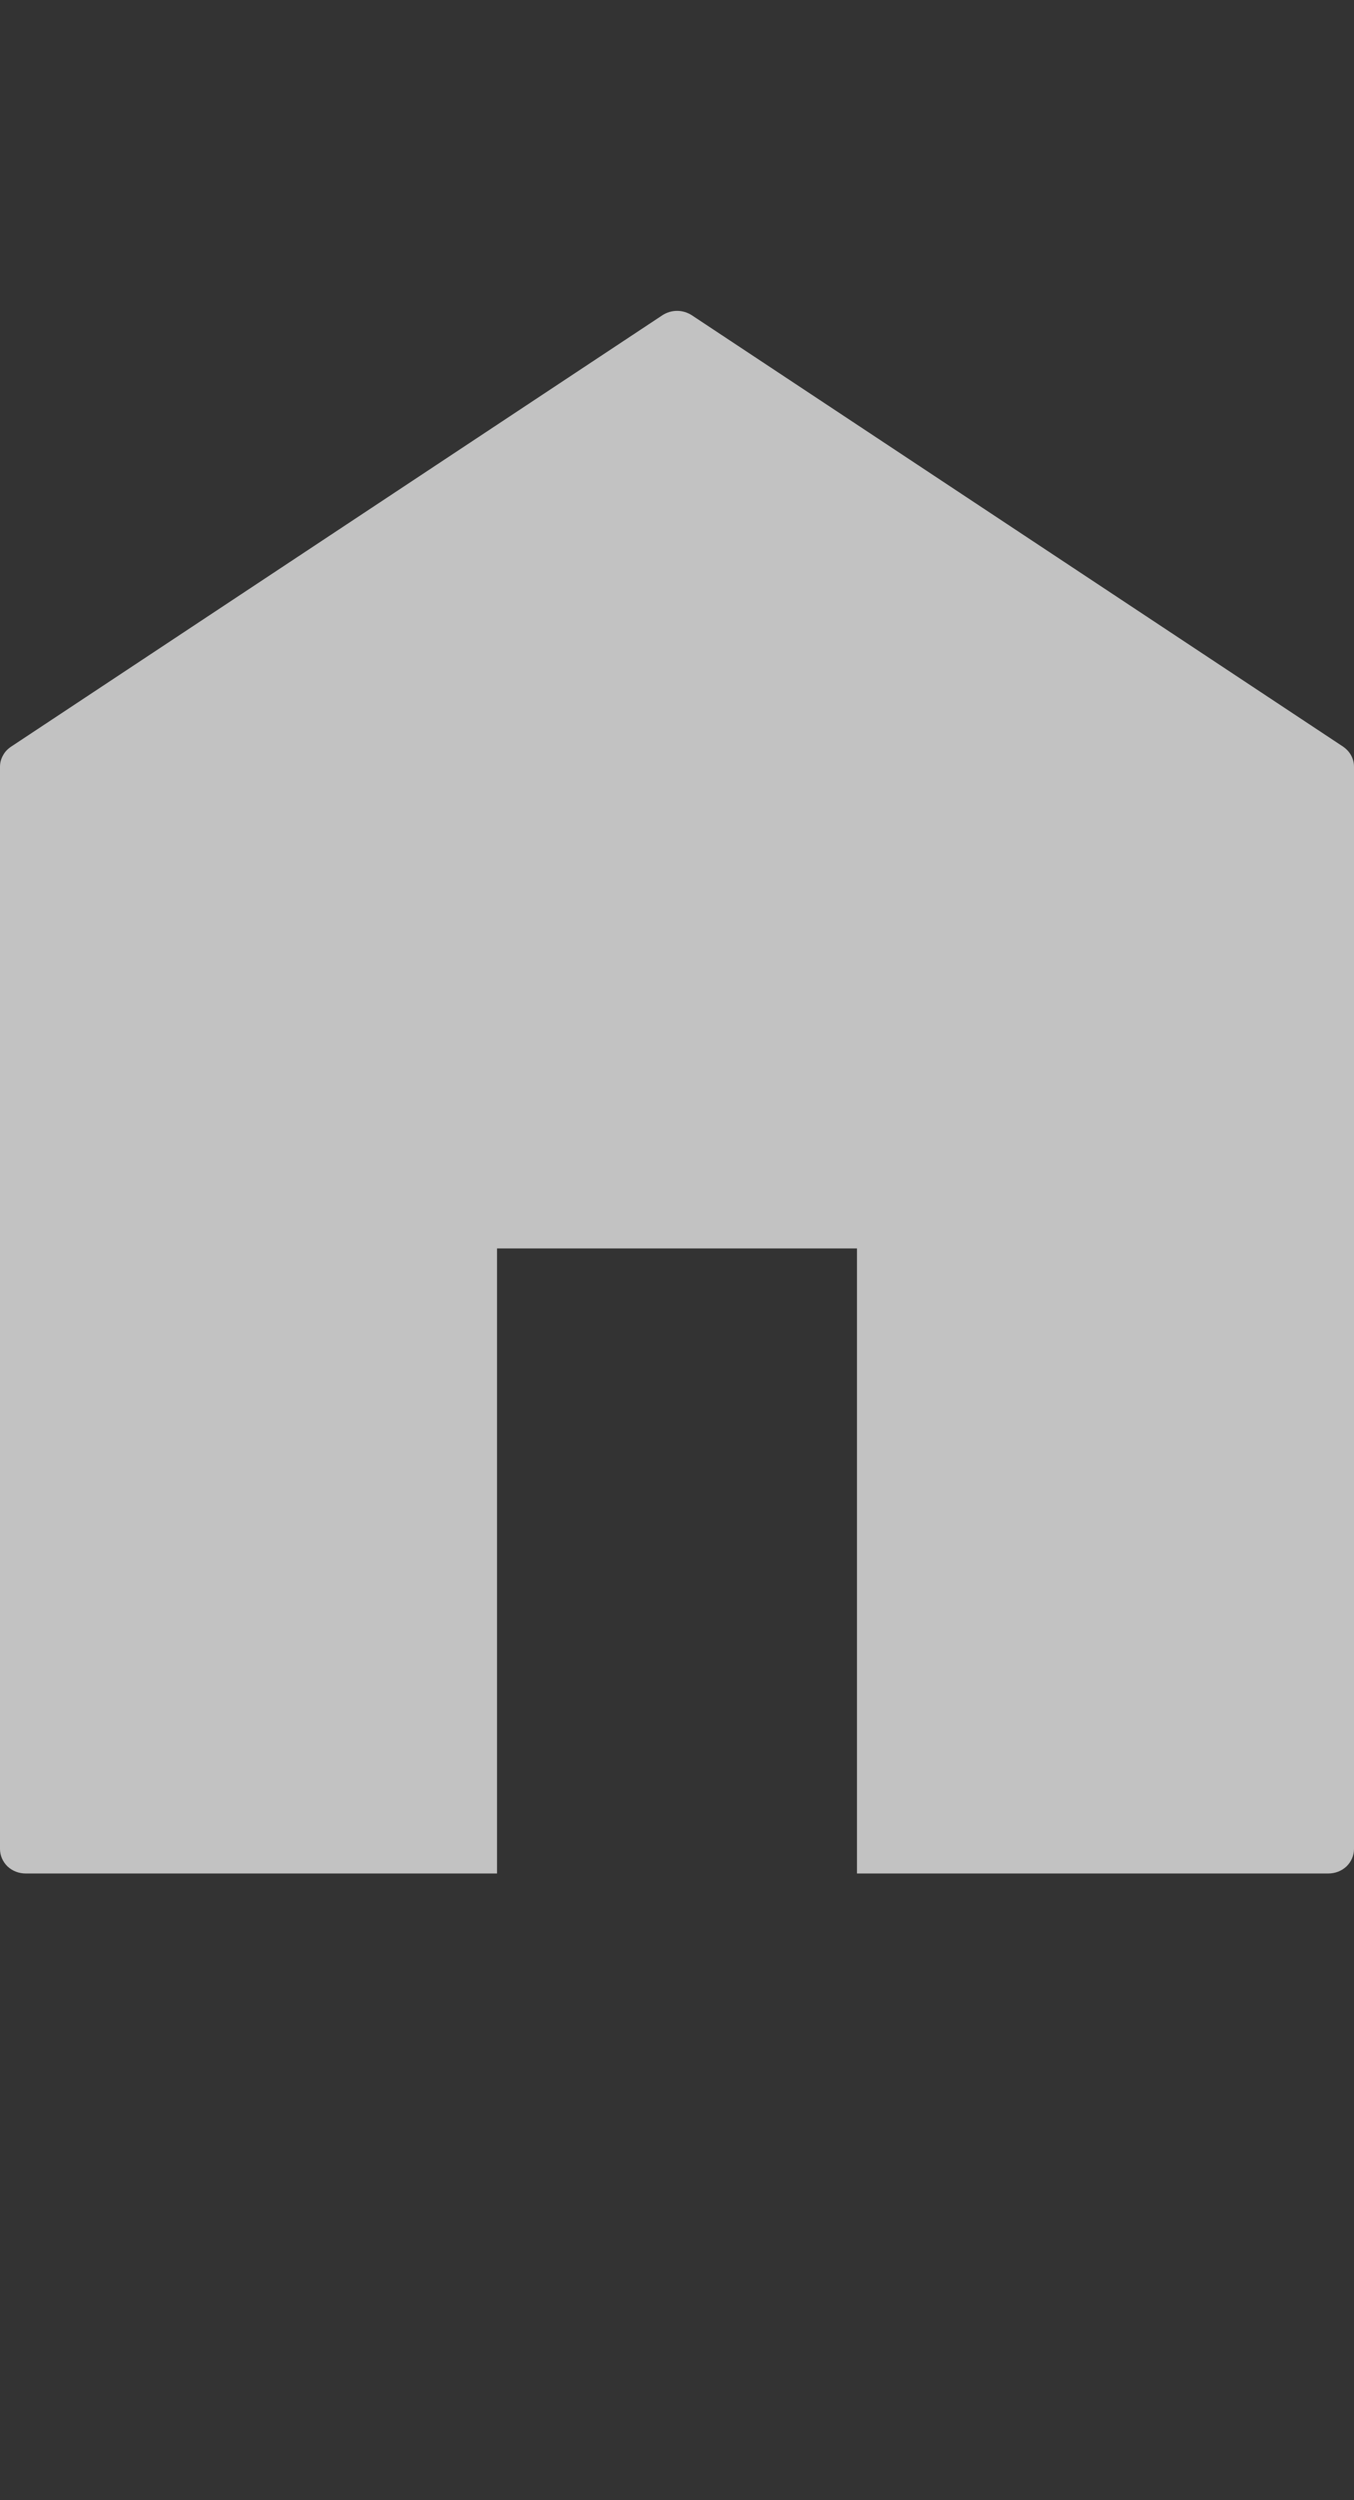 <svg width="13" height="24" viewBox="0 0 13 24" fill="none" xmlns="http://www.w3.org/2000/svg">
    <rect x="0" y="0" width="13" height="24" fill="#333333" stroke="none"/>
    <path opacity="0.7" d="M6.642 3.026L12.895 7.167C12.927 7.189 12.954 7.218 12.972 7.251C12.991 7.285 13 7.322 13 7.36V17.749C13 17.811 12.974 17.871 12.928 17.916C12.881 17.96 12.819 17.984 12.753 17.984H8.228V11.984H4.772V17.984H0.247C0.181 17.984 0.119 17.96 0.072 17.916C0.026 17.871 0 17.811 0 17.749V7.36C0 7.322 0.01 7.284 0.029 7.251C0.047 7.217 0.074 7.189 0.107 7.167L6.36 3.026C6.401 2.999 6.451 2.984 6.501 2.984C6.551 2.984 6.6 2.999 6.642 3.026Z" fill="white"/>
</svg>
